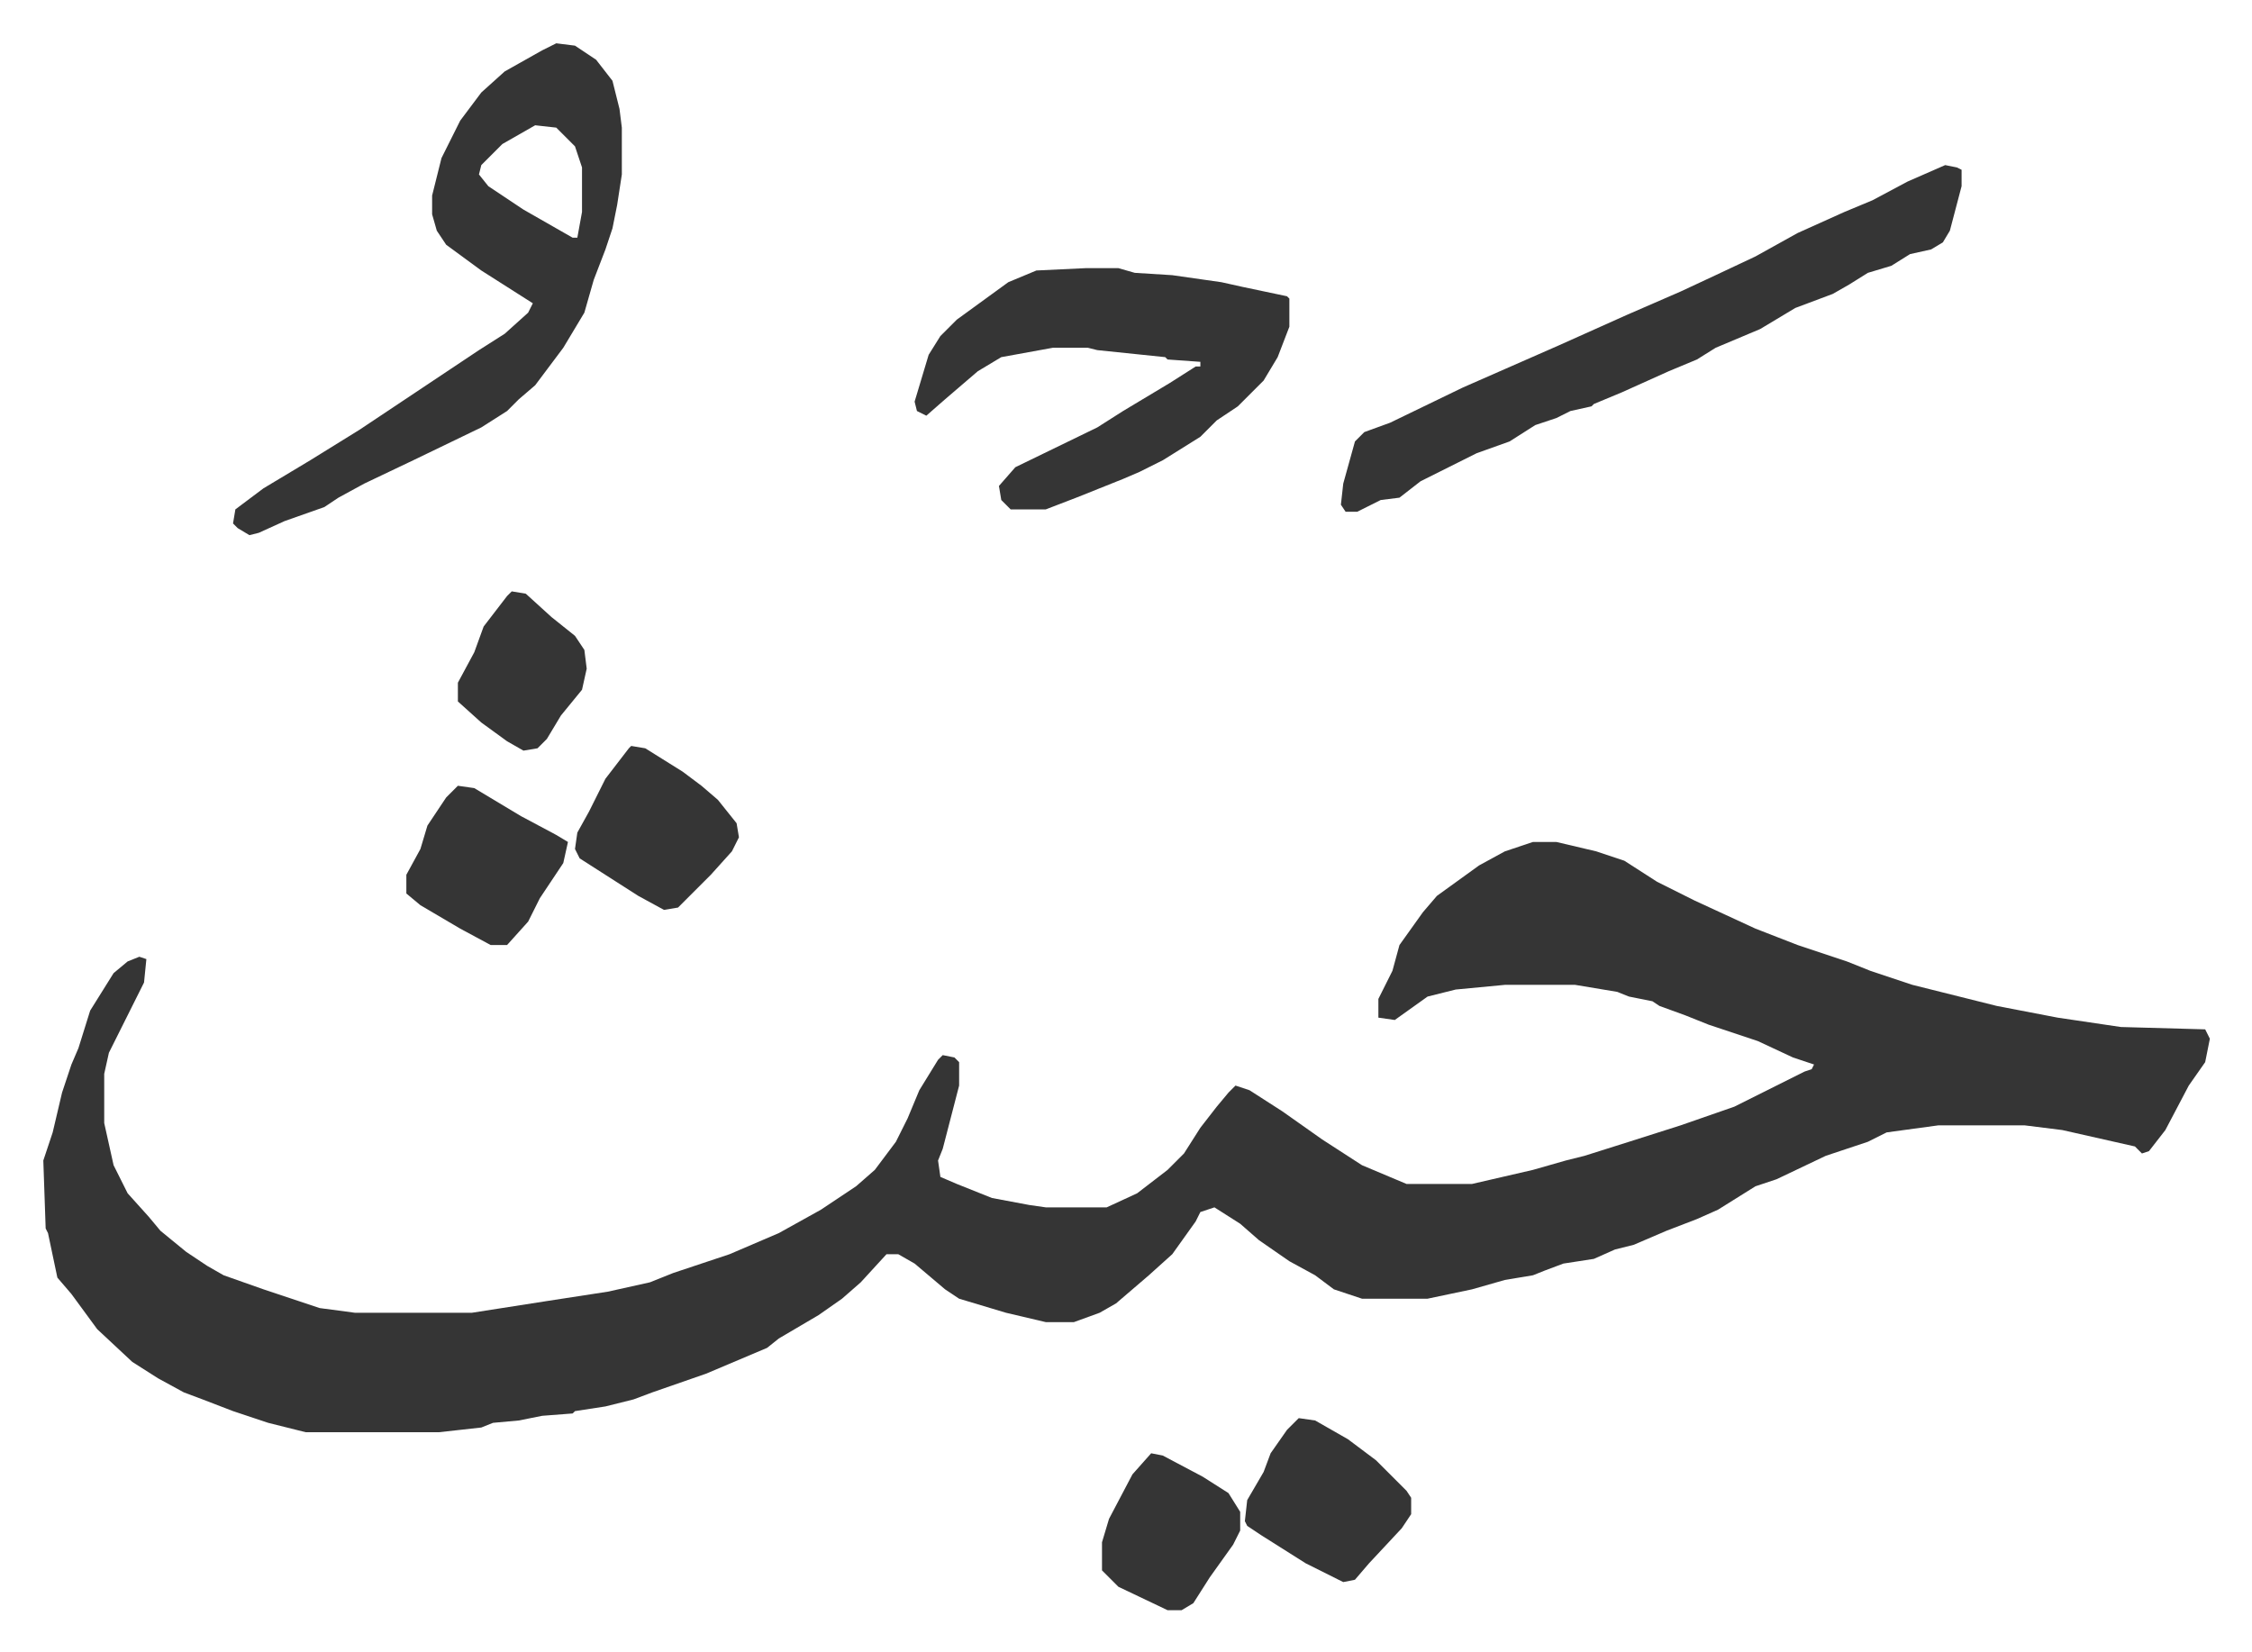 <svg xmlns="http://www.w3.org/2000/svg" role="img" viewBox="-18.49 415.51 961.48 705.48"><path fill="#353535" id="rule_normal" d="M636 775h10l17 4 12 4 14 9 16 8 26 12 18 7 21 7 10 4 18 6 36 9 26 5 27 4 36 1 2 4-2 10-7 10-10 19-7 9-3 1-3-3-31-7-16-2h-37l-22 3-8 4-18 6-21 10-9 3-16 10-9 4-13 5-14 6-8 2-9 4-13 2-8 3-5 2-12 2-14 4-19 4h-28l-12-4-8-6-11-6-13-9-8-7-11-7-6 2-2 4-10 14-10 9-14 12-7 4-11 4h-12l-17-4-20-6-6-4-13-11-7-4h-5l-11 12-8 7-10 7-17 10-5 4-26 11-23 8-8 3-12 3-13 2-1 1-13 1-10 2-11 1-5 2-18 2h-57l-16-4-15-5-13-5-8-3-11-6-11-7-15-14-11-15-6-7-4-19-1-2-1-29 4-12 4-17 4-12 3-7 5-16 10-16 6-5 5-2 3 1-1 10-8 16-7 14-2 9v21l4 18 6 12 9 10 5 6 11 9 9 6 7 4 17 6 24 8 15 2h50l32-5 26-4 18-4 10-4 24-8 21-9 18-10 15-10 8-7 9-12 5-10 5-12 8-13 2-2 5 1 2 2v10l-7 27-2 5 1 7 7 3 15 6 16 3 7 1h26l13-6 13-10 7-7 7-11 7-9 5-6 3-3 6 2 14 9 17 12 17 11 19 8h28l26-6 14-4 8-2 19-6 22-7 23-8 30-15 3-1 1-2-9-3-15-7-21-7-10-4-11-4-3-2-10-2-5-2-18-3h-30l-21 2-12 3-14 10-7-1v-8l6-12 3-11 10-14 6-7 18-13 11-6zM219 434l8 1 9 6 7 9 3 12 1 8v20l-2 13-2 10-3 9-5 13-4 14-9 15-12 16-7 6-5 5-11 7-29 14-21 10-11 6-6 4-17 6-11 5-4 1-5-3-2-2 1-6 12-9 20-12 21-13 24-16 15-10 12-8 11-7 10-9 2-4-22-14-15-11-4-6-2-7v-8l4-16 8-16 9-12 10-9 16-9zm-9 35l-14 8-9 9-1 4 4 5 15 10 21 12h2l2-11v-19l-3-9-8-8zm602 17l5 1 2 1v7l-5 19-3 5-5 3-9 2-8 5-10 3-8 5-7 4-16 6-15 9-19 8-8 5-12 5-20 9-12 5-1 1-9 2-6 3-9 3-11 7-14 5-8 4-16 8-9 7-8 1-10 5h-5l-2-3 1-9 5-18 4-4 11-4 31-15 41-18 29-13 23-10 15-7 17-8 18-10 20-9 12-5 15-8zm-367 44h14l7 2 16 1 21 3 9 2 19 4 1 1v12l-5 13-6 10-11 11-9 6-7 7-16 10-10 5-7 3-20 8-13 5h-15l-4-4-1-6 7-8 35-17 11-7 20-12 11-7h2v-2l-14-1-1-1-29-3-4-1h-15l-22 4-10 6-14 12-8 7-4-2-1-4 6-20 5-8 7-7 11-8 11-8 12-5zm91 491l7 1 14 8 12 9 13 13 2 3v7l-4 6-14 15-6 7-5 1-16-8-19-12-6-4-1-2 1-9 7-12 3-8 7-10zM251 734l6 1 16 10 8 6 7 6 8 10 1 6-3 6-9 10-14 14-6 1-11-6-25-16-2-4 1-7 5-9 7-14 10-13z"/><path fill="#353535" id="rule_normal" d="M177 751l7 1 20 12 15 8 5 3-2 9-10 15-5 10-9 10h-7l-13-7-17-10-6-5v-8l6-11 3-10 8-12zm296 285l5 1 17 9 11 7 5 8v8l-3 6-10 14-7 11-5 3h-6l-21-10-7-7v-12l3-10 10-19zM200 668l6 1 11 10 10 8 4 6 1 8-2 9-9 11-6 10-4 4-6 1-7-4-11-8-10-9v-8l7-13 4-11 10-13z"/></svg>
